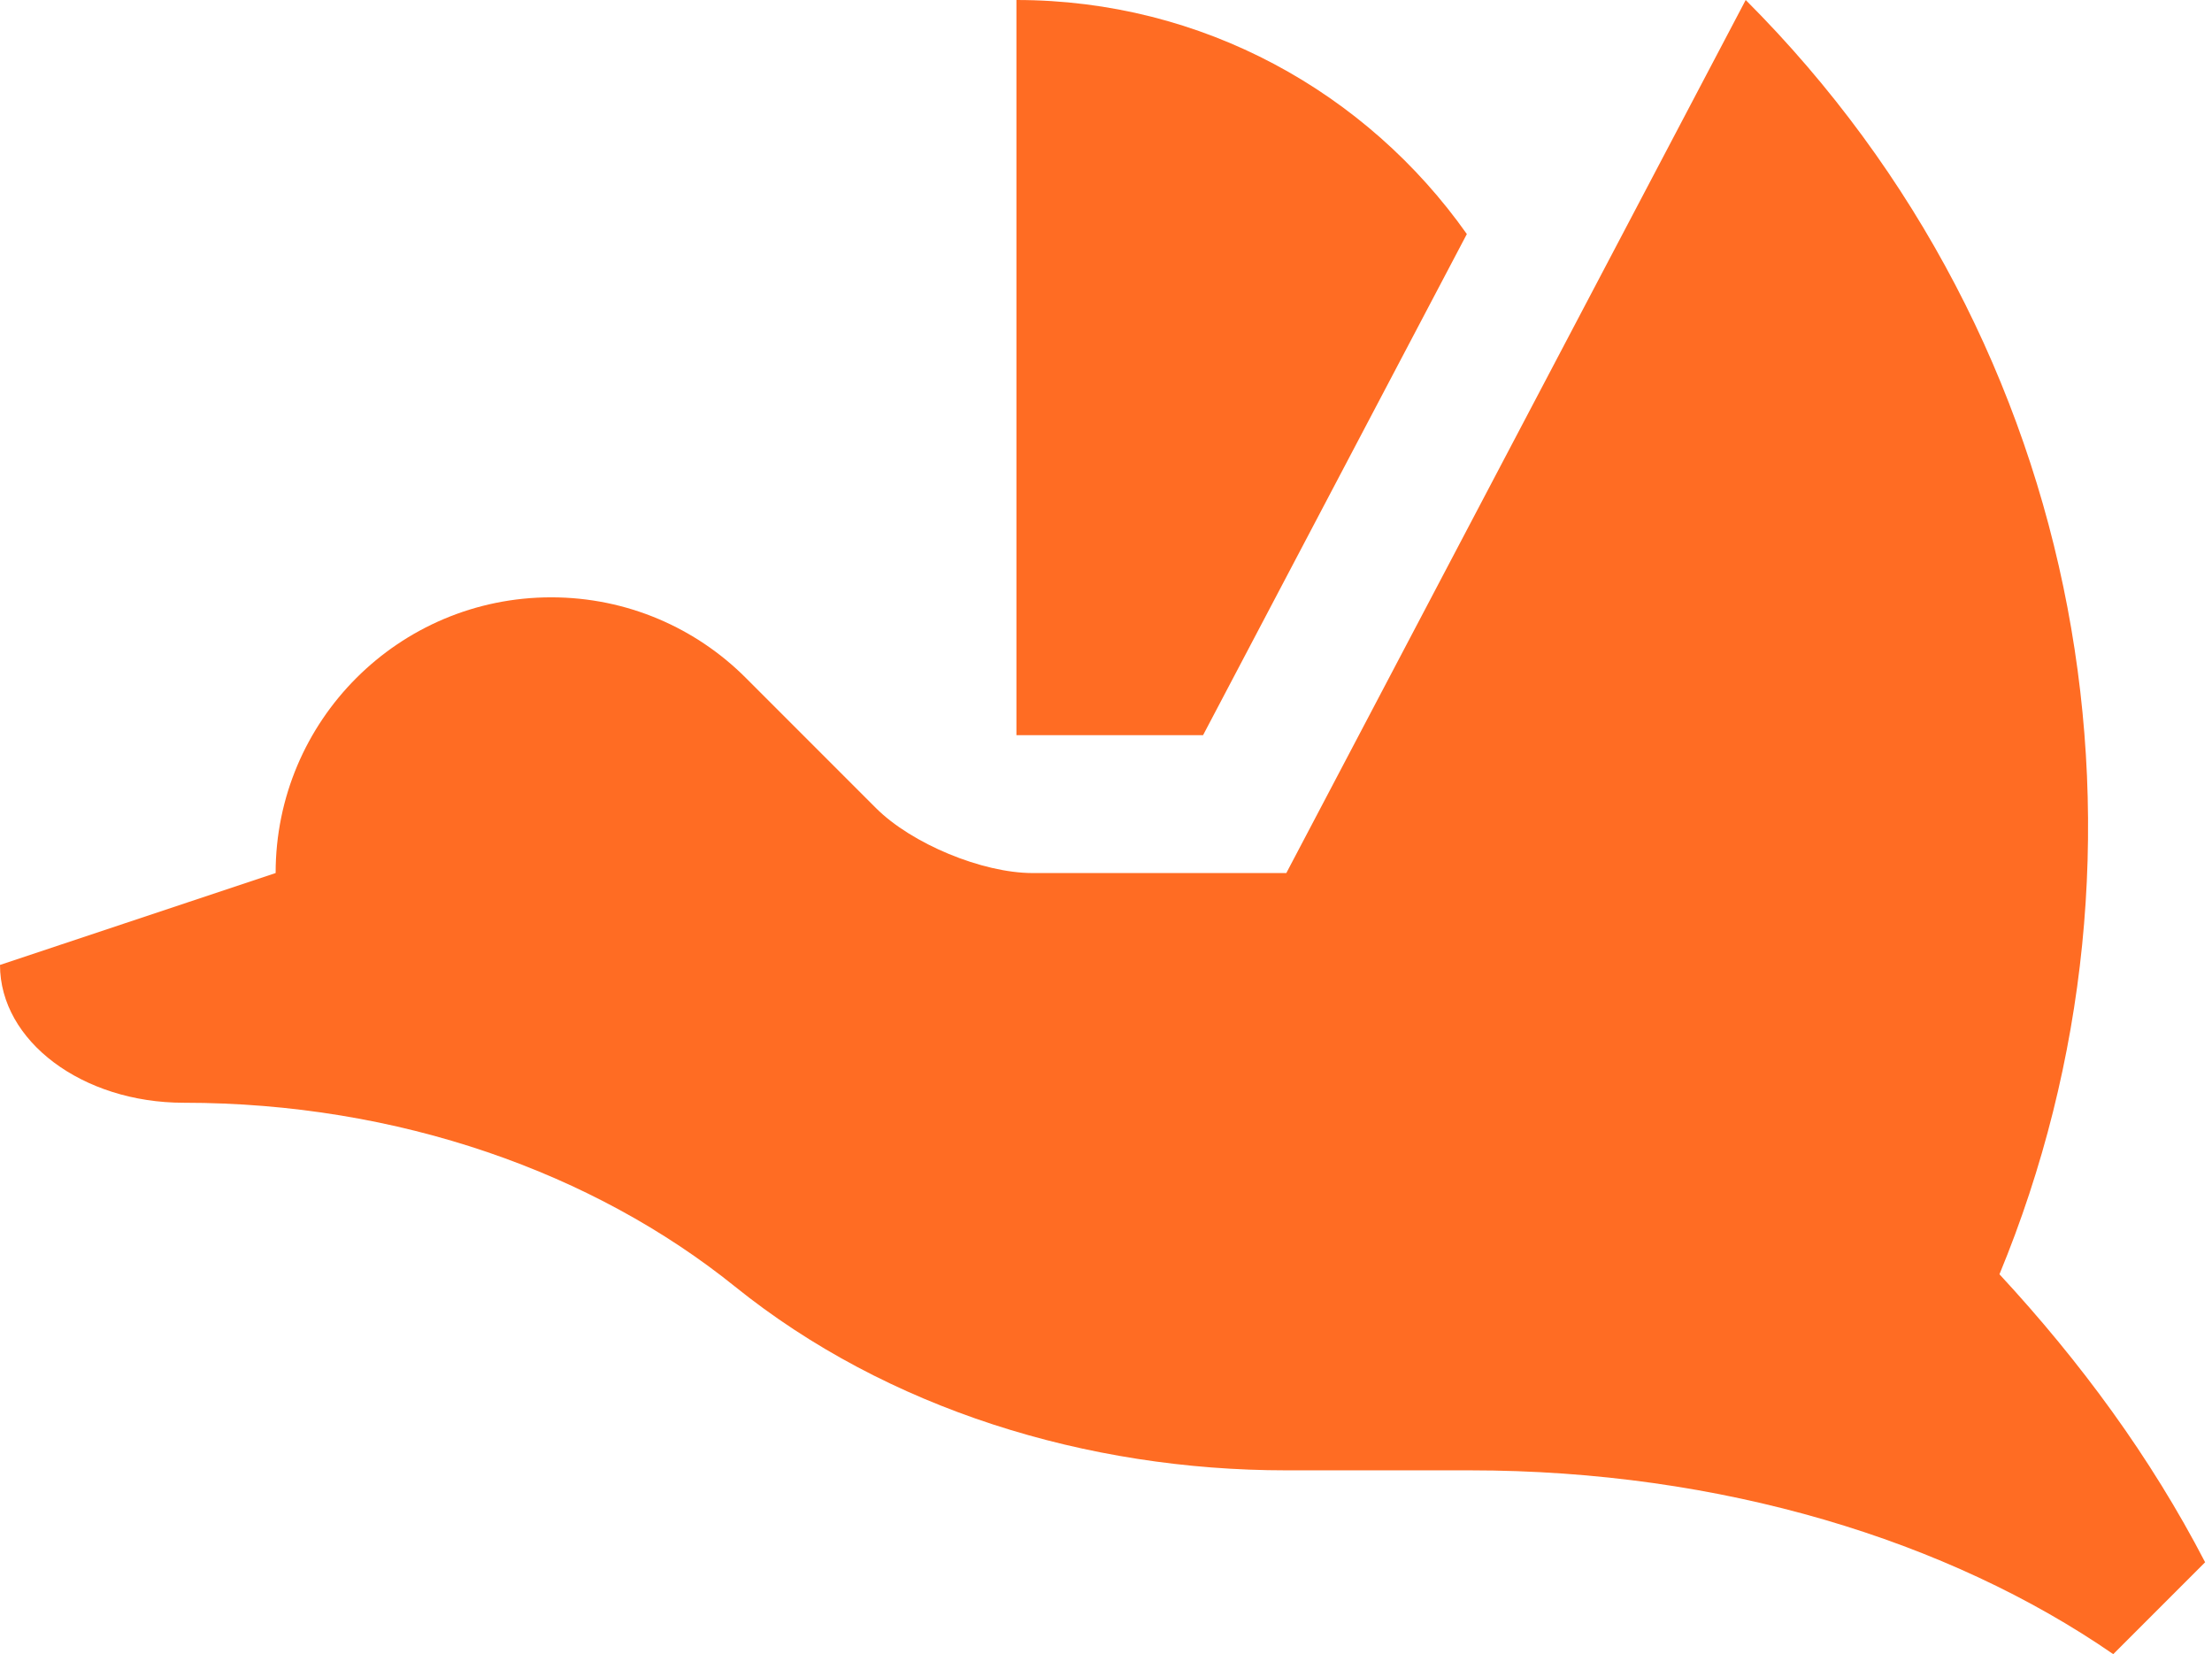 <svg width="107" height="80" viewBox="0 0 107 80" fill="none" xmlns="http://www.w3.org/2000/svg">
<path d="M62.223 42.223L84.444 0C101.107 16.663 105.192 41.129 96.719 61.628C100.635 65.856 104.036 70.479 106.667 75.556L102.223 80C94.261 74.505 83.264 71.111 71.111 71.111H62.223C52.575 71.111 42.915 68.151 35.553 62.223C28.731 56.728 19.301 53.333 8.889 53.333C3.98 53.333 0 50.348 0 46.667L13.333 42.223C13.333 34.852 19.299 28.889 26.663 28.889C30.345 28.889 33.677 30.379 36.088 32.796L42.372 39.081C44.1 40.808 47.517 42.224 49.956 42.224H62.223V42.223Z" fill="#FF6C23"/>
<path d="M58.195 35.556L70.955 11.32C66.124 4.479 58.177 0 49.167 0V35.556H58.195Z" fill="#FF6C23"/>
</svg>
